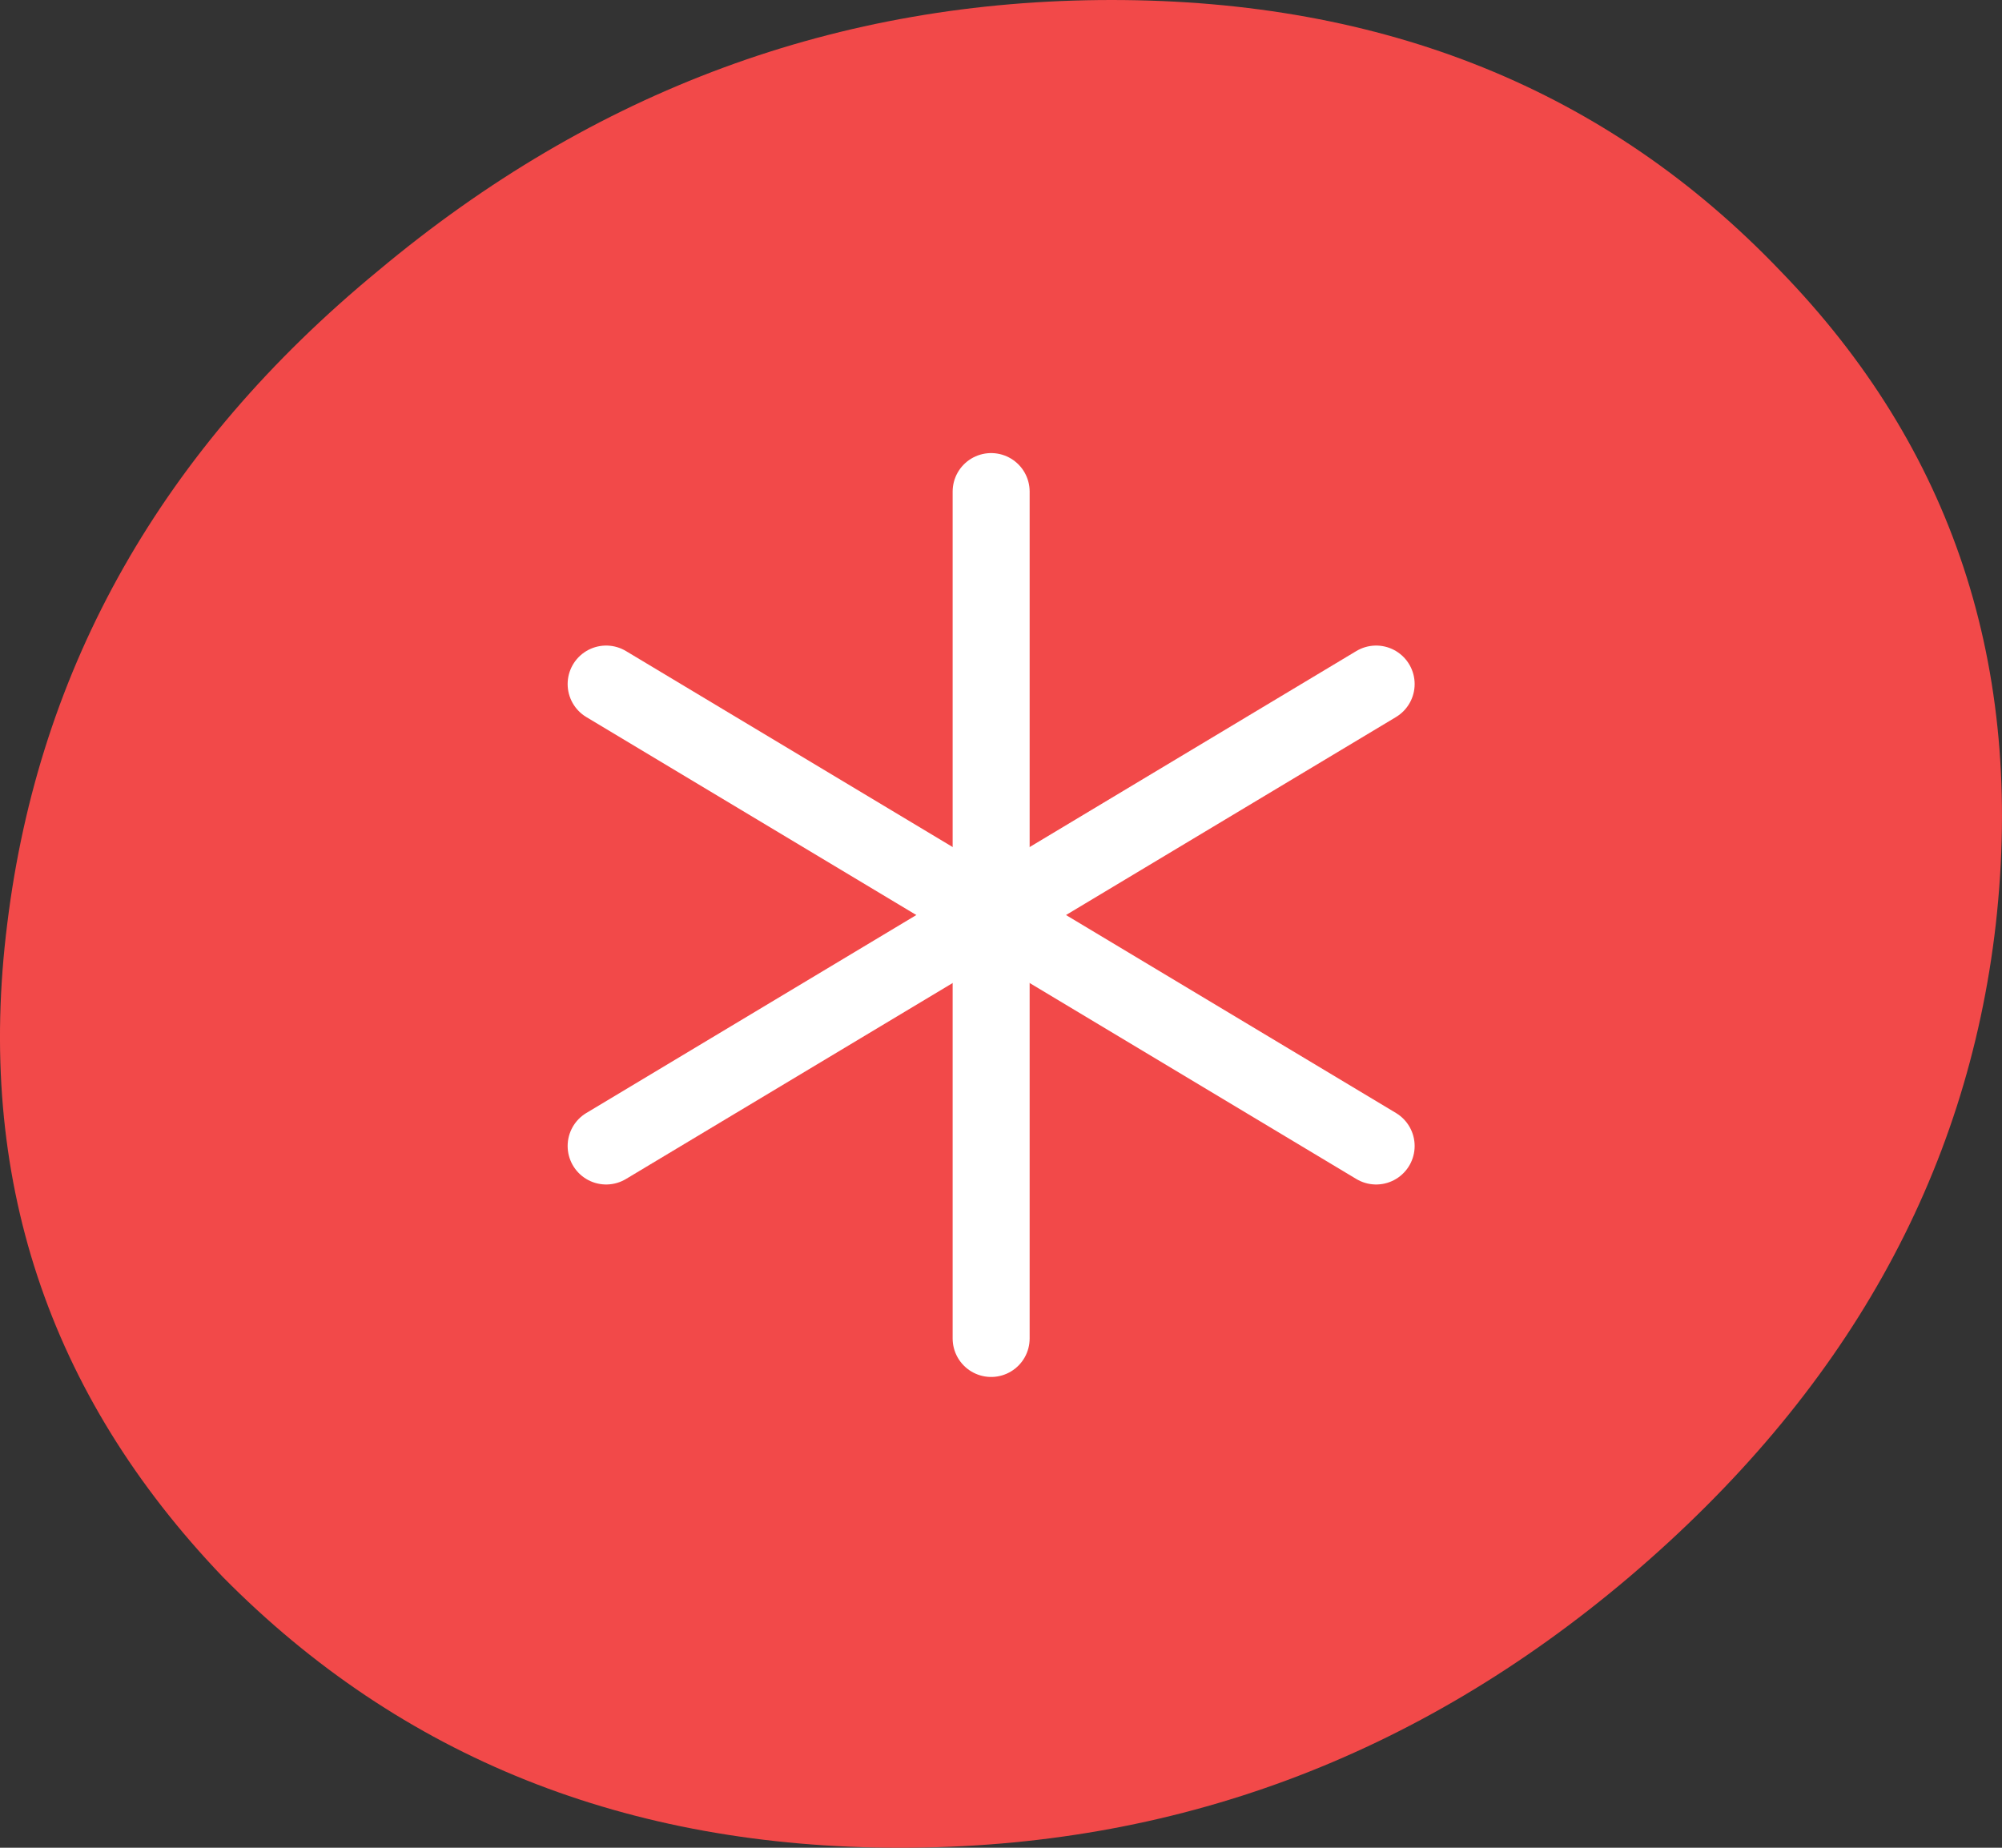 <?xml version="1.0" encoding="UTF-8"?> <svg xmlns="http://www.w3.org/2000/svg" width="26" height="24" viewBox="0 0 26 24" fill="none"><rect x="0" y="0" width="26" height="24" fill="#333333" stroke="none"/><path d="M11.691 24C8.143 24 5.211 22.828 2.895 20.484C0.617 18.102 -0.317 15.274 0.094 12C0.505 8.651 2.111 5.823 4.912 3.516C7.713 1.172 10.888 0 14.436 0C17.984 0 20.878 1.172 23.119 3.516C25.36 5.823 26.293 8.651 25.92 12C25.547 15.274 23.959 18.102 21.158 20.484C18.394 22.828 15.239 24 11.691 24Z" fill="#F24949"></path><g clip-path="url(#clip0_1716_9297)"><path d="M12.872 6.385V17.385" stroke="white" stroke-linecap="round" stroke-linejoin="round"></path><path d="M7.872 8.885L17.872 14.885" stroke="white" stroke-linecap="round" stroke-linejoin="round"></path><path d="M7.872 14.885L17.872 8.885" stroke="white" stroke-linecap="round" stroke-linejoin="round"></path></g><defs><clipPath id="clip0_1716_9297"><rect width="16" height="16" fill="white" transform="translate(4.872 3.885)"></rect></clipPath></defs></svg> 